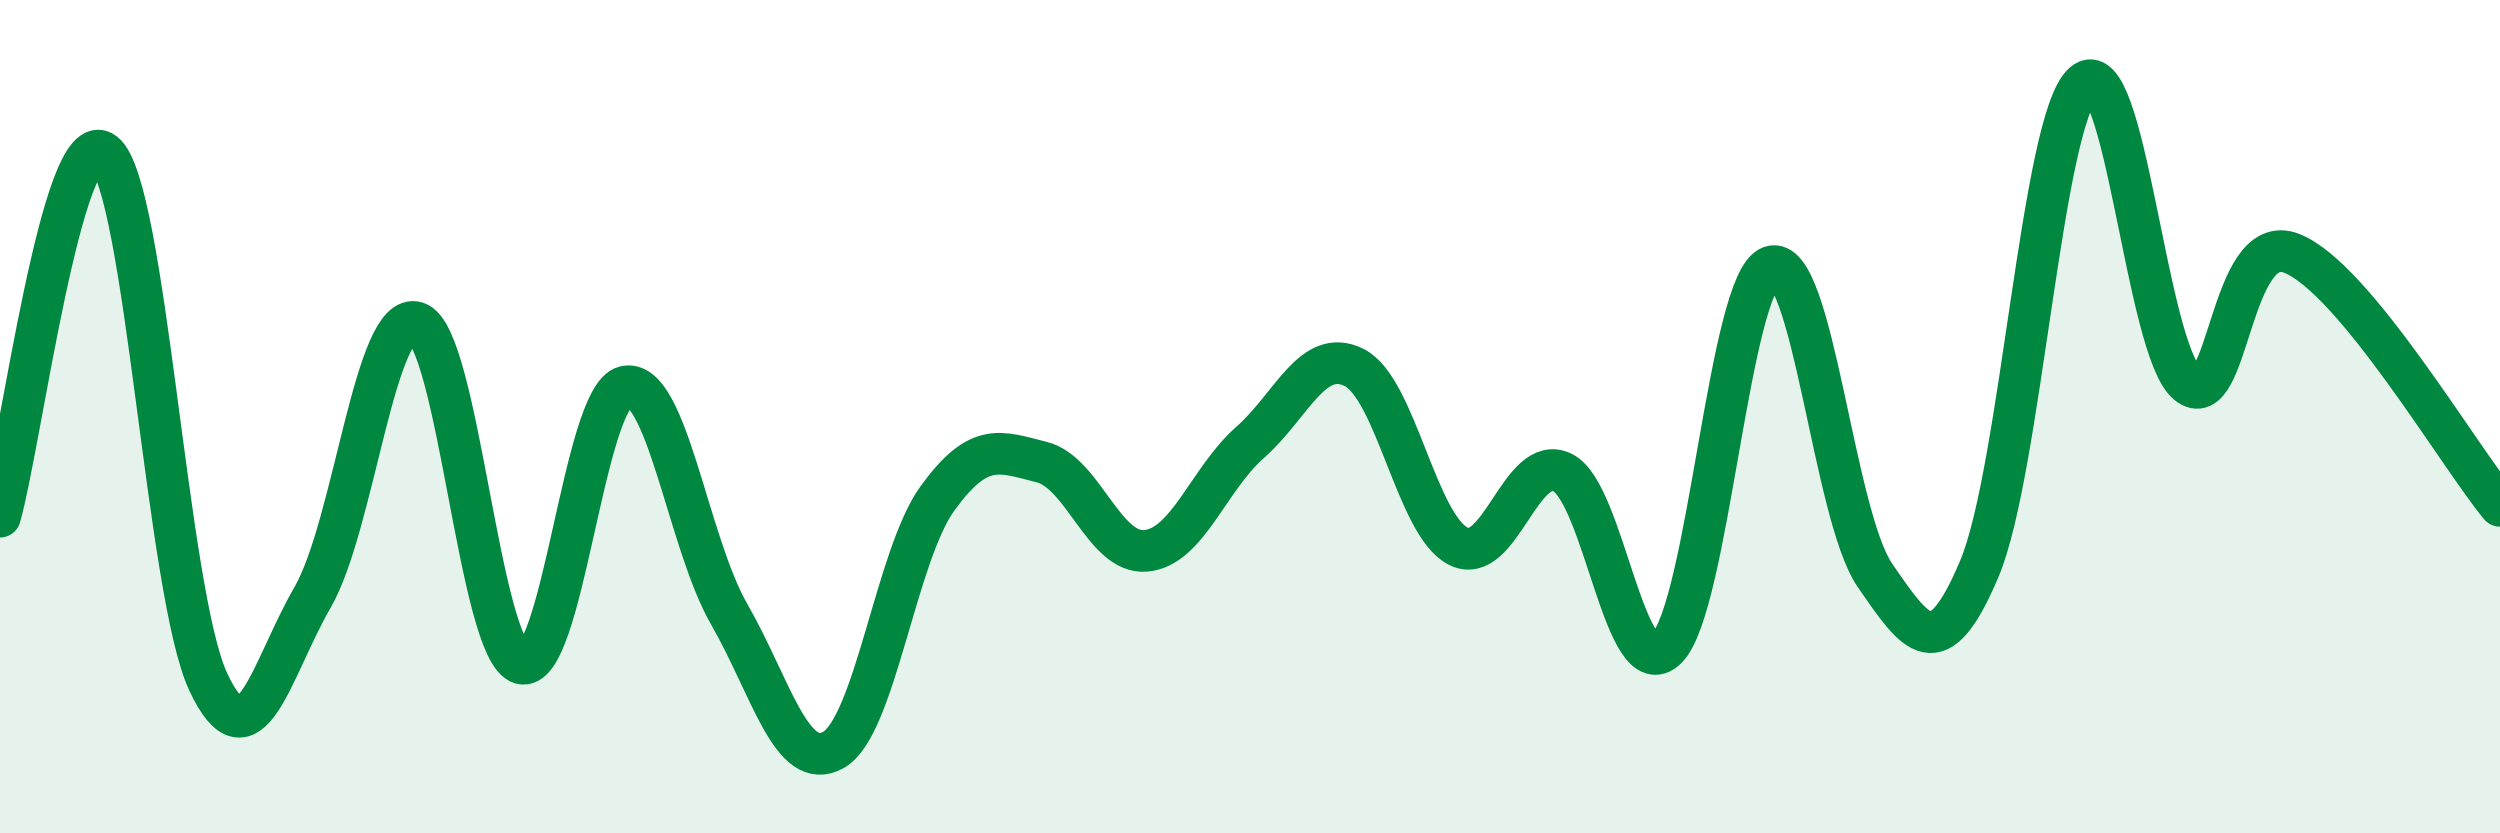 
    <svg width="60" height="20" viewBox="0 0 60 20" xmlns="http://www.w3.org/2000/svg">
      <path
        d="M 0,12.4 C 0.5,10.65 1.5,2.88 2.5,3.67 C 3.5,4.46 4,14.24 5,16.37 C 6,18.5 6.5,16.07 7.5,14.34 C 8.5,12.61 9,7.42 10,7.74 C 11,8.06 11.5,15.61 12.5,15.92 C 13.5,16.23 14,9.52 15,9.28 C 16,9.04 16.5,13 17.5,14.74 C 18.5,16.48 19,18.56 20,18 C 21,17.44 21.5,13.34 22.5,11.96 C 23.5,10.58 24,10.84 25,11.09 C 26,11.34 26.5,13.31 27.5,13.22 C 28.5,13.13 29,11.5 30,10.62 C 31,9.74 31.5,8.32 32.5,8.82 C 33.5,9.32 34,12.61 35,13.11 C 36,13.61 36.5,10.85 37.5,11.34 C 38.5,11.83 39,16.55 40,15.56 C 41,14.57 41.5,6.75 42.5,6.4 C 43.5,6.05 44,12.36 45,13.81 C 46,15.26 46.5,16.02 47.5,13.66 C 48.5,11.3 49,2.89 50,2 C 51,1.11 51.5,8.39 52.5,9.21 C 53.5,10.03 53.5,5.49 55,6.08 C 56.5,6.67 59,10.93 60,12.14L60 20L0 20Z"
        fill="#008740"
        opacity="0.1"
        stroke-linecap="round"
        stroke-linejoin="round"
      />
      <path
        d="M 0,12.4 C 0.5,10.65 1.5,2.88 2.5,3.67 C 3.5,4.46 4,14.24 5,16.37 C 6,18.5 6.5,16.07 7.5,14.34 C 8.5,12.61 9,7.42 10,7.74 C 11,8.06 11.5,15.61 12.5,15.92 C 13.5,16.23 14,9.52 15,9.28 C 16,9.04 16.5,13 17.5,14.74 C 18.5,16.48 19,18.56 20,18 C 21,17.44 21.5,13.34 22.5,11.96 C 23.5,10.58 24,10.84 25,11.09 C 26,11.34 26.5,13.31 27.5,13.22 C 28.5,13.13 29,11.5 30,10.62 C 31,9.74 31.5,8.32 32.5,8.82 C 33.5,9.32 34,12.61 35,13.11 C 36,13.61 36.5,10.85 37.5,11.34 C 38.5,11.83 39,16.55 40,15.56 C 41,14.57 41.5,6.75 42.5,6.4 C 43.5,6.05 44,12.36 45,13.81 C 46,15.26 46.5,16.02 47.5,13.66 C 48.5,11.3 49,2.89 50,2 C 51,1.11 51.5,8.39 52.5,9.21 C 53.5,10.03 53.5,5.49 55,6.08 C 56.5,6.67 59,10.93 60,12.14"
        stroke="#008740"
        stroke-width="1"
        fill="none"
        stroke-linecap="round"
        stroke-linejoin="round"
      />
    </svg>
  